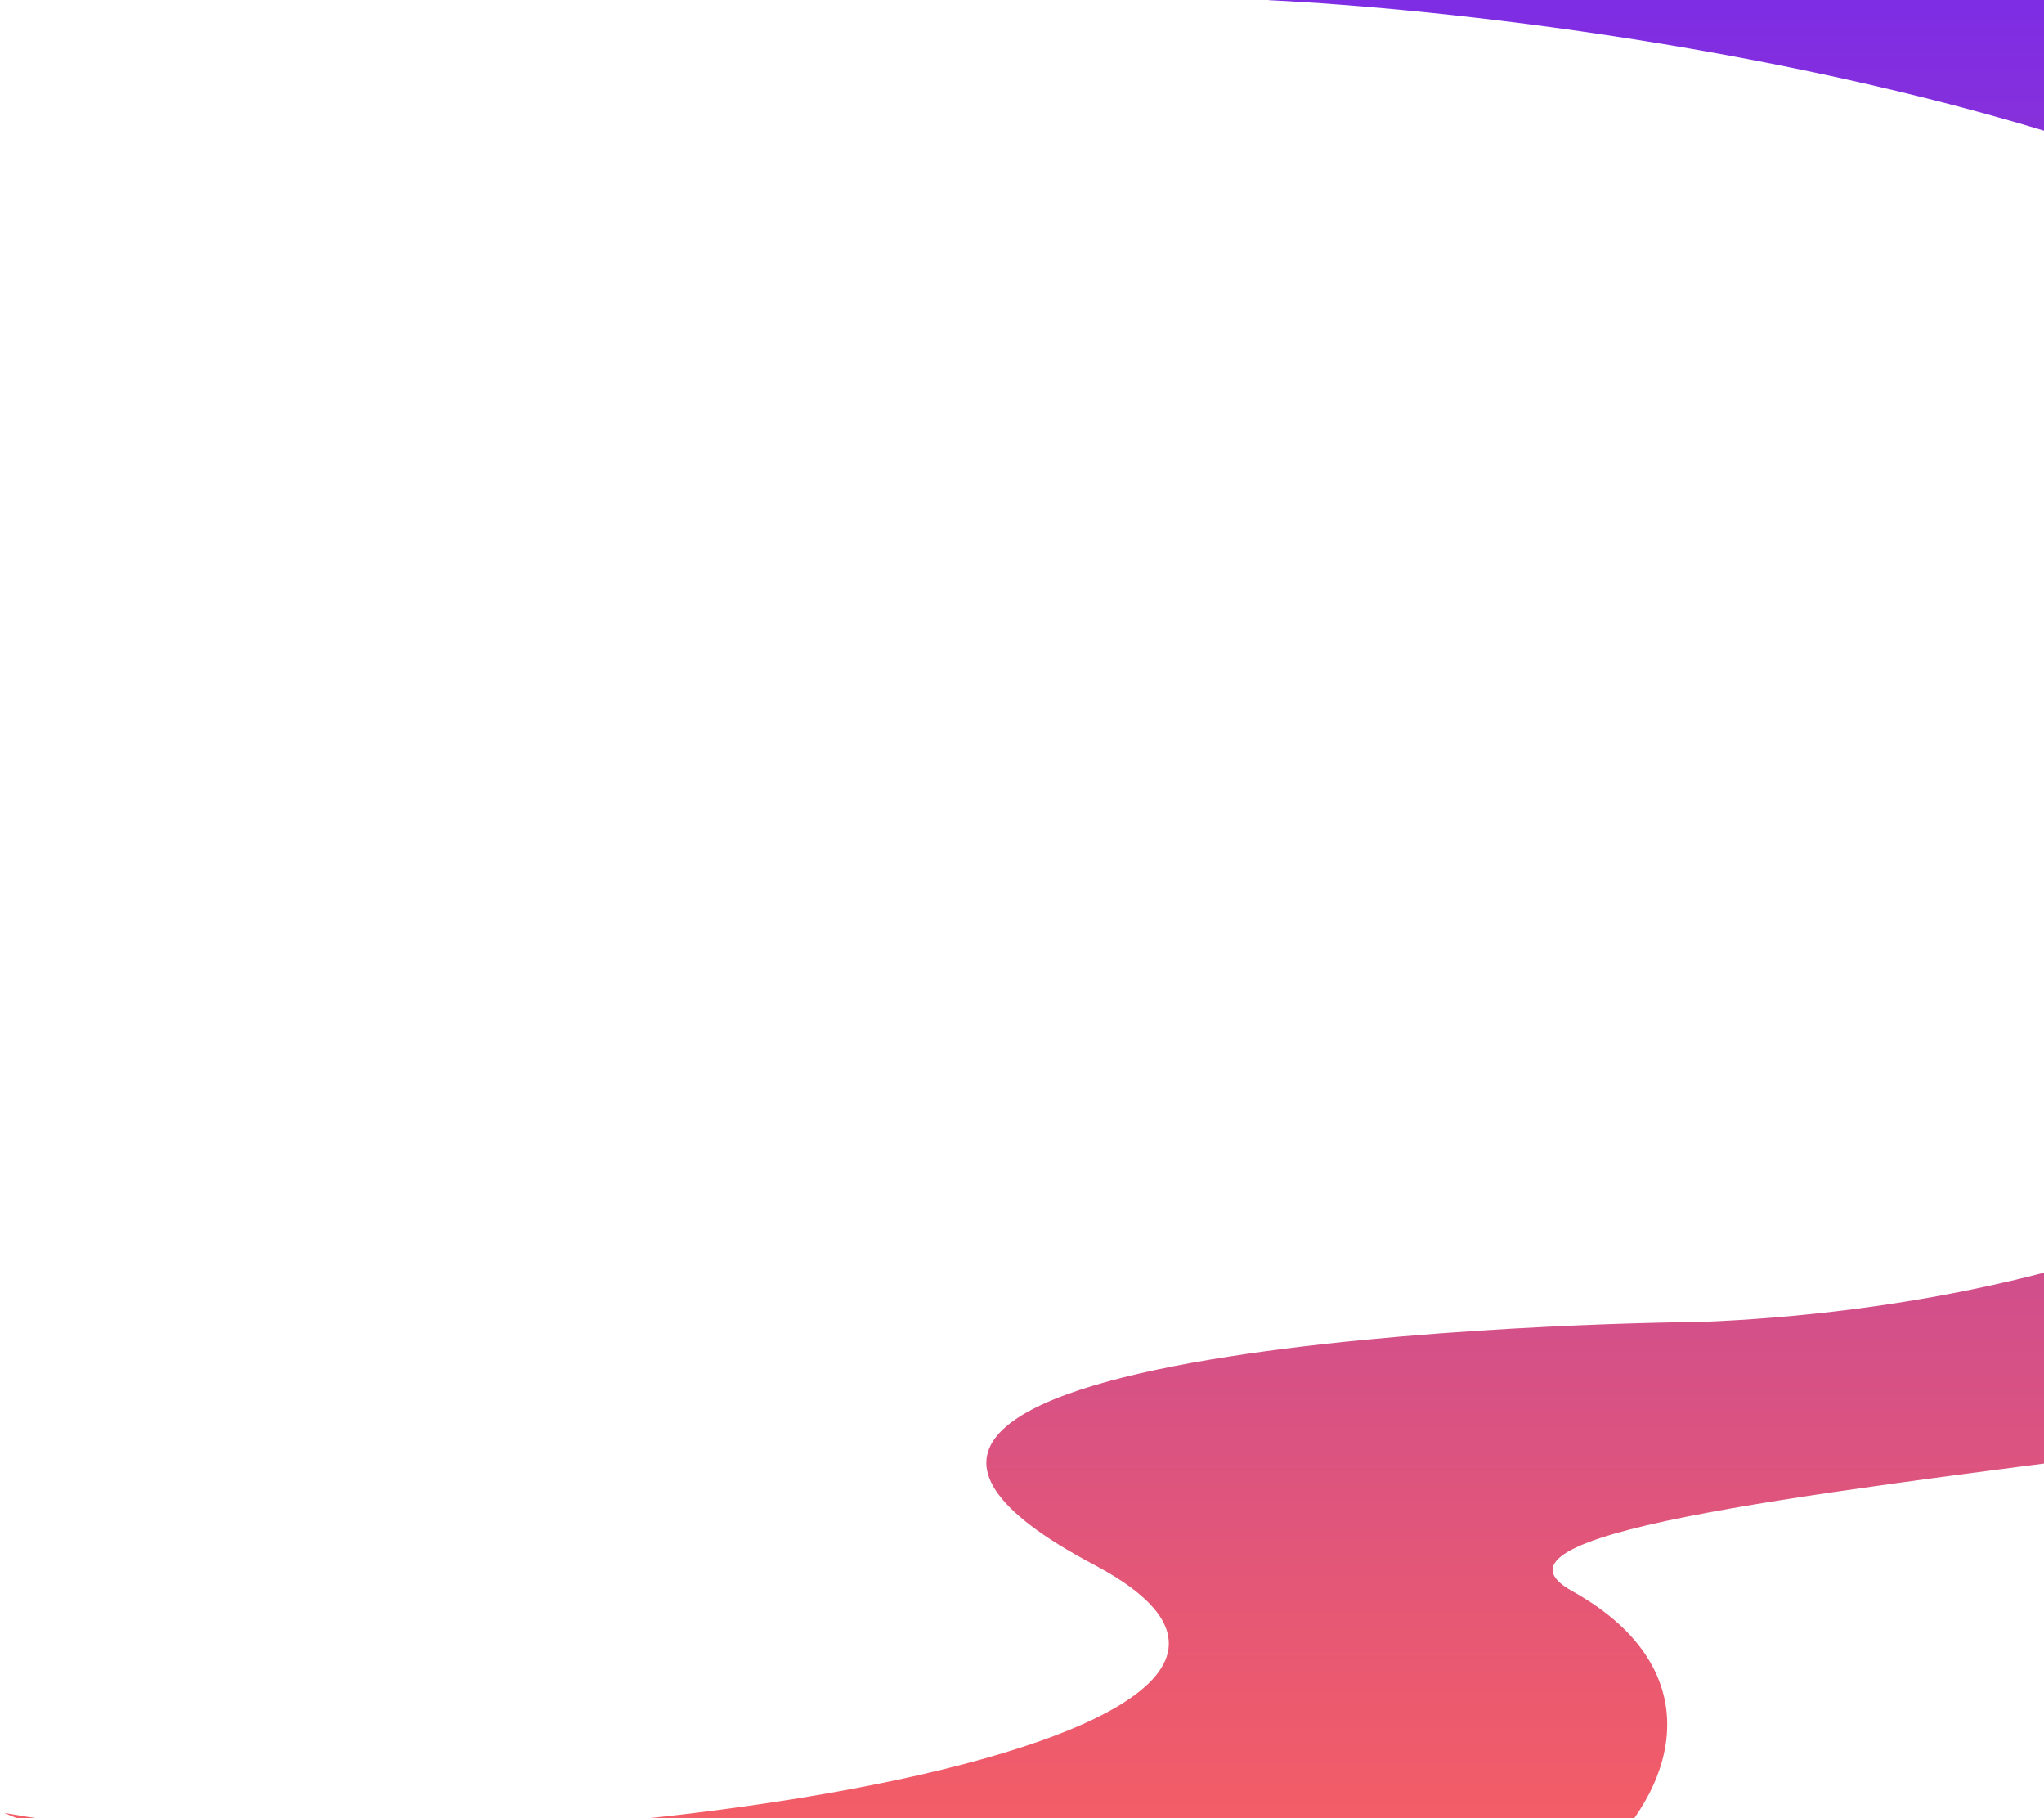 <svg width="452" height="402" viewBox="0 0 452 402" fill="none" xmlns="http://www.w3.org/2000/svg">
<path d="M584.747 150.4C595.102 34.182 356.204 3.632 280.488 0.033C347.905 -13.186 607.263 -34.27 670.01 -8.008C748.443 24.819 744.267 229.267 683.449 274.88C624.844 318.833 302.418 326.655 347.685 351.771C399.9 380.742 347.905 440.999 266.608 440.999C196.988 440.999 50.844 422.309 0.905 400.791C99.754 418.637 320.366 387.352 241.932 345.932C148.508 296.595 358.921 292.285 375.445 292.285C464.674 288.87 575.537 253.763 584.747 150.4Z" fill="url(#paint0_linear_4676_3489)"/>
<defs>
<linearGradient id="paint0_linear_4676_3489" x1="383.242" y1="-20.897" x2="383.242" y2="444.039" gradientUnits="userSpaceOnUse">
<stop stop-color="#782AEB"/>
<stop offset="1" stop-color="#FF6259"/>
</linearGradient>
</defs>
</svg>
